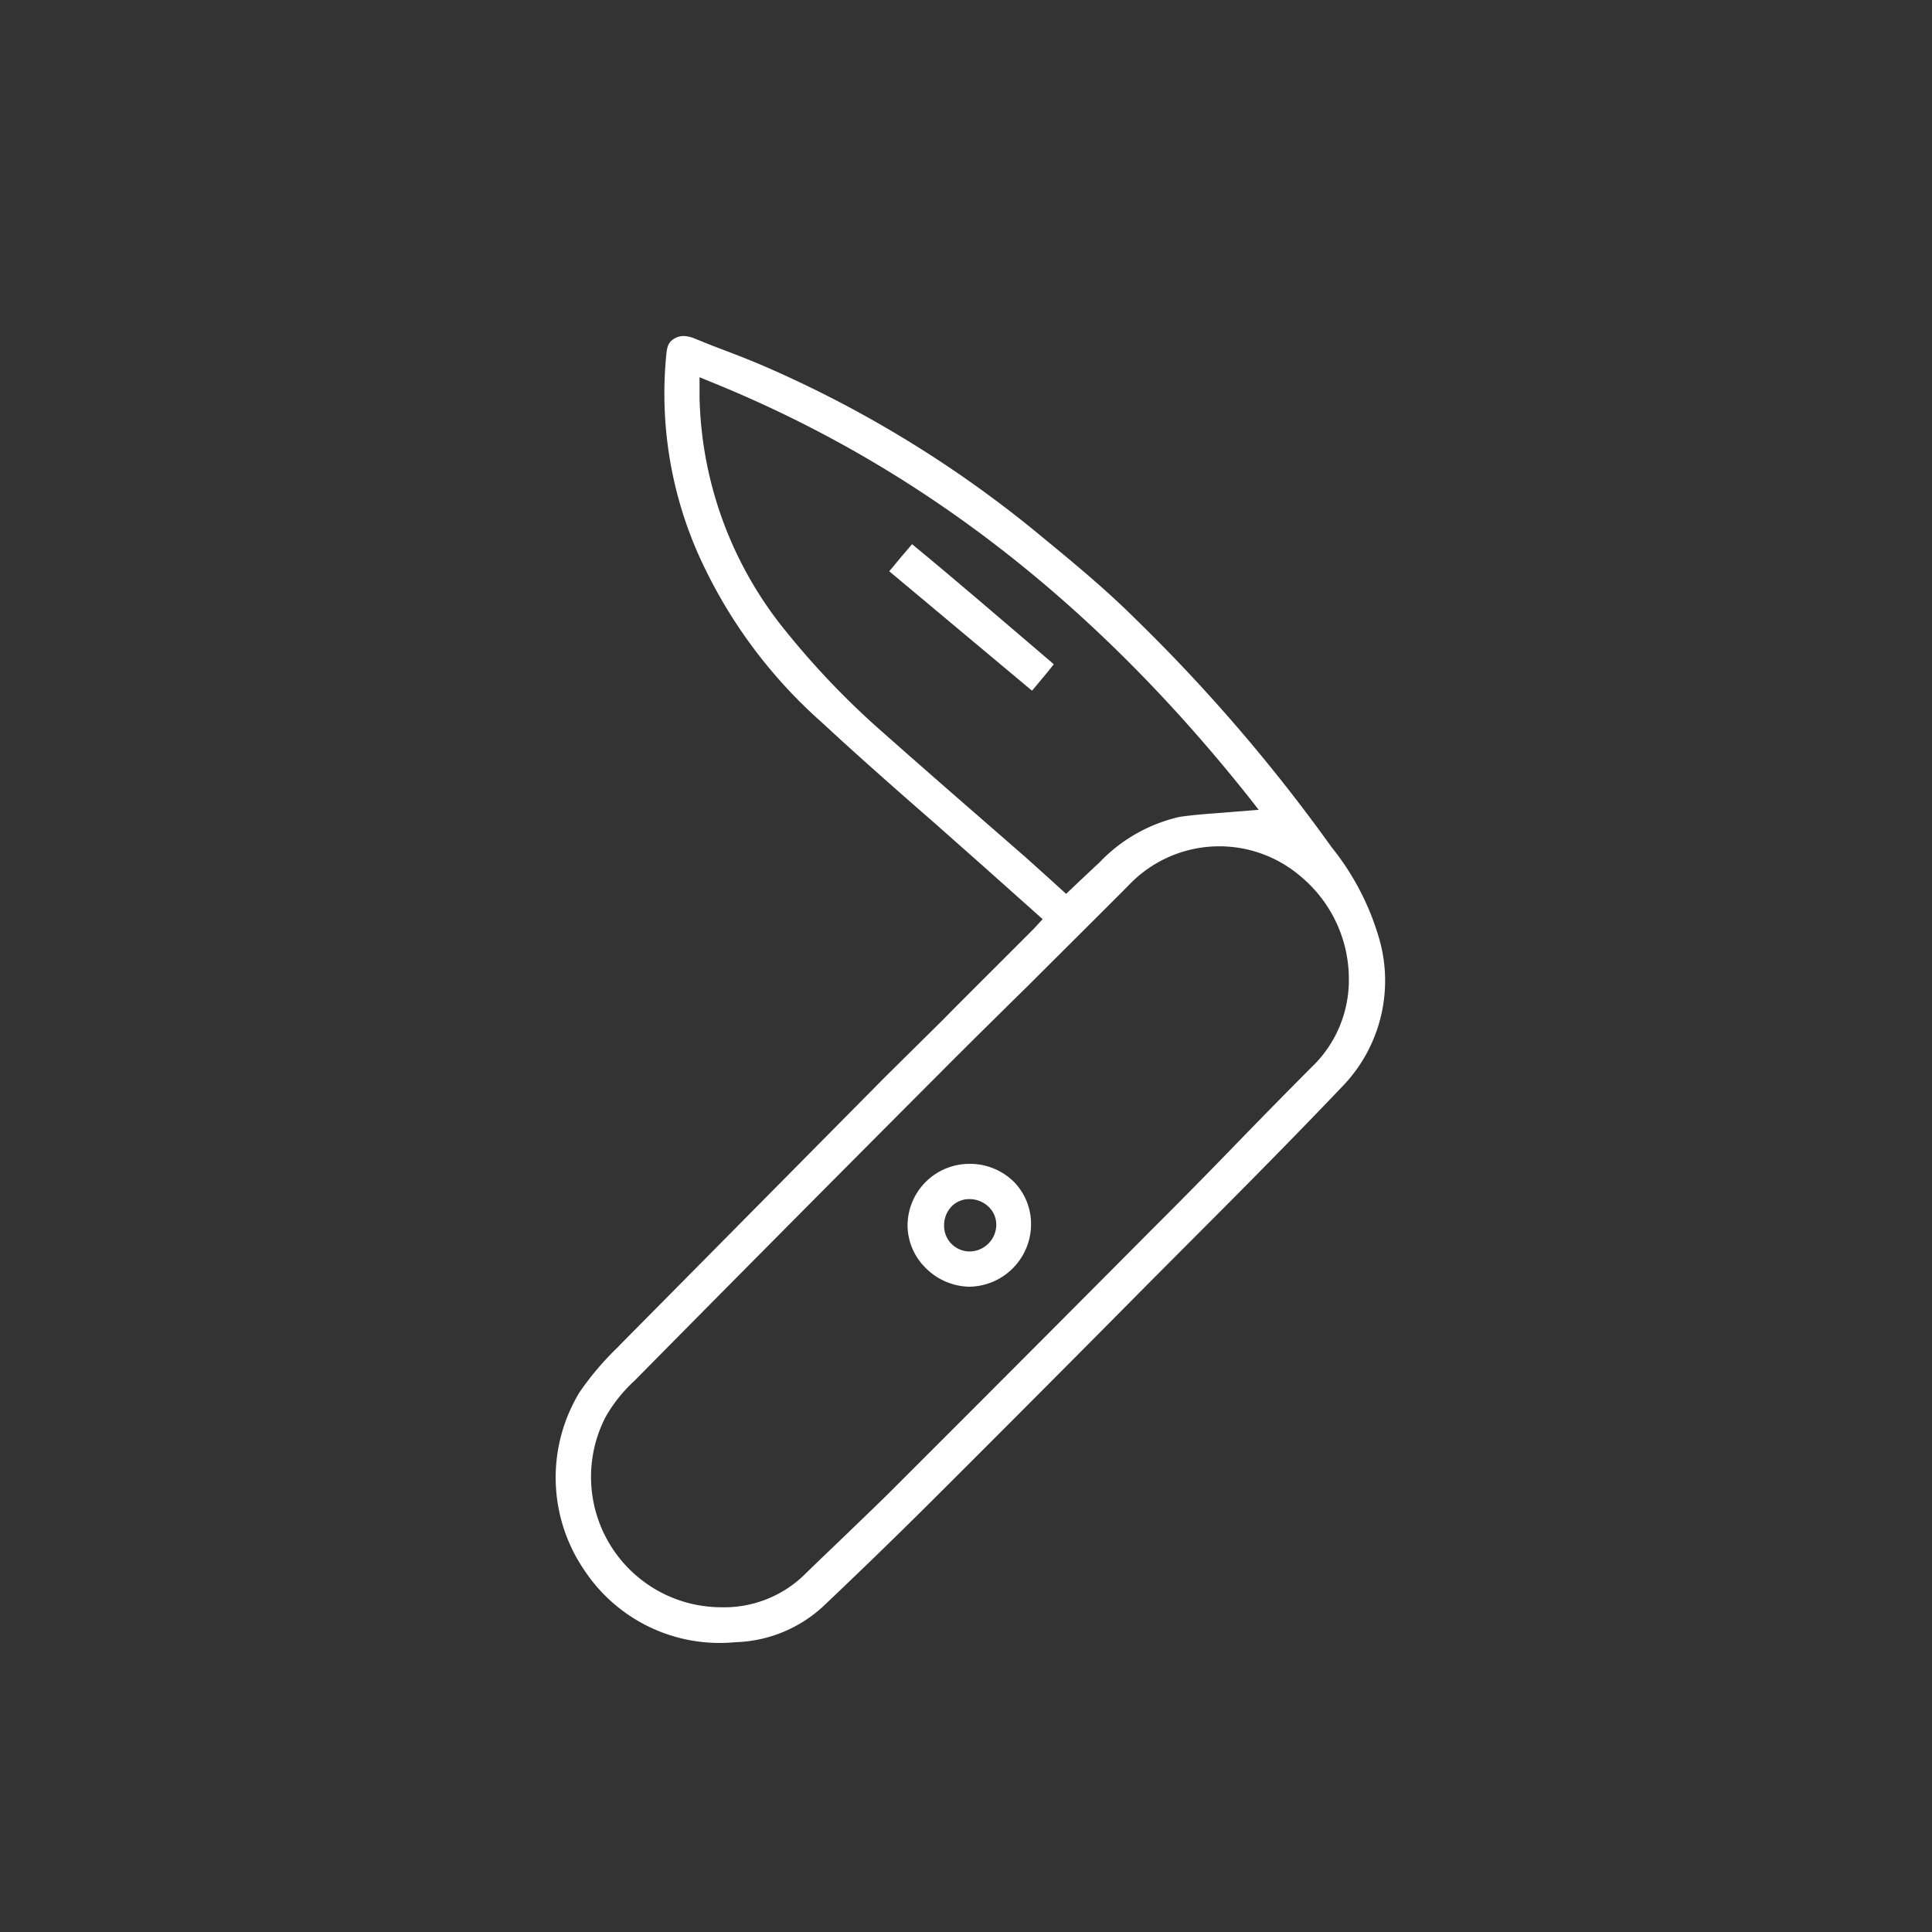 <?xml version="1.0" encoding="UTF-8"?> <svg xmlns="http://www.w3.org/2000/svg" viewBox="0 0 120 120"><rect x="0" y="0" width="120" height="120" fill="#333333" stroke="none"/> <defs> <style>.a{fill:#fff;}</style> </defs> <title>ножи</title> <path class="a" d="M36.35,97.61A10.07,10.07,0,0,0,45.67,102a8.4,8.4,0,0,0,5.41-2.18c2.26-2.14,4.55-4.36,6.79-6.59q6.77-6.75,13.48-13.53l2.78-2.79c3-3,6.18-6.21,9.2-9.38a9.45,9.45,0,0,0,2.37-9.1,16.23,16.23,0,0,0-3-5.82A105.81,105.81,0,0,0,70.38,38.3c-1.78-1.76-3.74-3.38-5.64-4.94a71.56,71.56,0,0,0-17.1-10.54c-1.12-.49-2.29-.93-3.42-1.36L43.08,21a1.91,1.91,0,0,0-.62-.13,1.1,1.1,0,0,0-.62.19c-.37.23-.42.56-.47,1.12A24.69,24.69,0,0,0,43.3,34.26,30.63,30.63,0,0,0,51,44.83c2.29,2.12,4.67,4.22,7,6.25l3.14,2.78,3.62,3.23-.56.61-2.07,2.07c-1.2,1.2-2.41,2.4-3.6,3.61L55,66.87,38.58,83.46l-.2.21A18.13,18.13,0,0,0,36,86.47,10.2,10.2,0,0,0,36.35,97.61ZM63.65,53.2l-2.79-2.43c-2-1.74-4-3.49-6-5.26a50.22,50.22,0,0,1-5.94-6.17,23.79,23.79,0,0,1-5.47-14.66V23.43l.58.24c12.9,5.19,23.91,13.69,33.66,26l.49.63-1.4.11-1.11.09c-.8.06-1.62.12-2.41.24a9.87,9.87,0,0,0-5,2.86c-.4.36-.79.74-1.2,1.12l-.84.8-1.1-1ZM37.62,88a9.28,9.28,0,0,1,1.8-2.25q9.46-9.58,19-19.14c1.8-1.81,3.62-3.6,5.44-5.39C65.92,59.16,68,57.1,70.09,55a7.76,7.76,0,0,1,10.69-.57,8.29,8.29,0,0,1,3,6.44,7.47,7.47,0,0,1-2.31,5.41q-2.46,2.47-4.91,5t-5.08,5.15q-7.87,7.92-15.78,15.82c-.93.94-1.89,1.85-2.84,2.77s-2,1.91-3,2.89a7.15,7.15,0,0,1-5.06,1.92A8.1,8.1,0,0,1,37.62,88Z"></path> <path class="a" d="M60.16,72.29h0a3.84,3.84,0,0,0-3.79,3.85,3.74,3.74,0,0,0,1.14,2.63,3.93,3.93,0,0,0,2.69,1.15h0a3.89,3.89,0,0,0,3.84-3.8A3.75,3.75,0,0,0,63,73.43,3.88,3.88,0,0,0,60.16,72.29Zm.05,5.44h0a1.59,1.59,0,0,1-1.57-1.65,1.67,1.67,0,0,1,.49-1.17,1.53,1.53,0,0,1,1.13-.43,1.71,1.71,0,0,1,1.2.53,1.54,1.54,0,0,1,.42,1.09A1.67,1.67,0,0,1,60.21,77.73Z"></path> <path class="a" d="M65.3,41.45l.15-.19-.18-.16-4.46-3.81c-1.38-1.17-2.76-2.34-4.16-3.49h0c-.43.49-.85,1-1.28,1.52l-.14.16,8.87,7.42.22-.26C64.65,42.23,65,41.84,65.3,41.45Z"></path> </svg> 